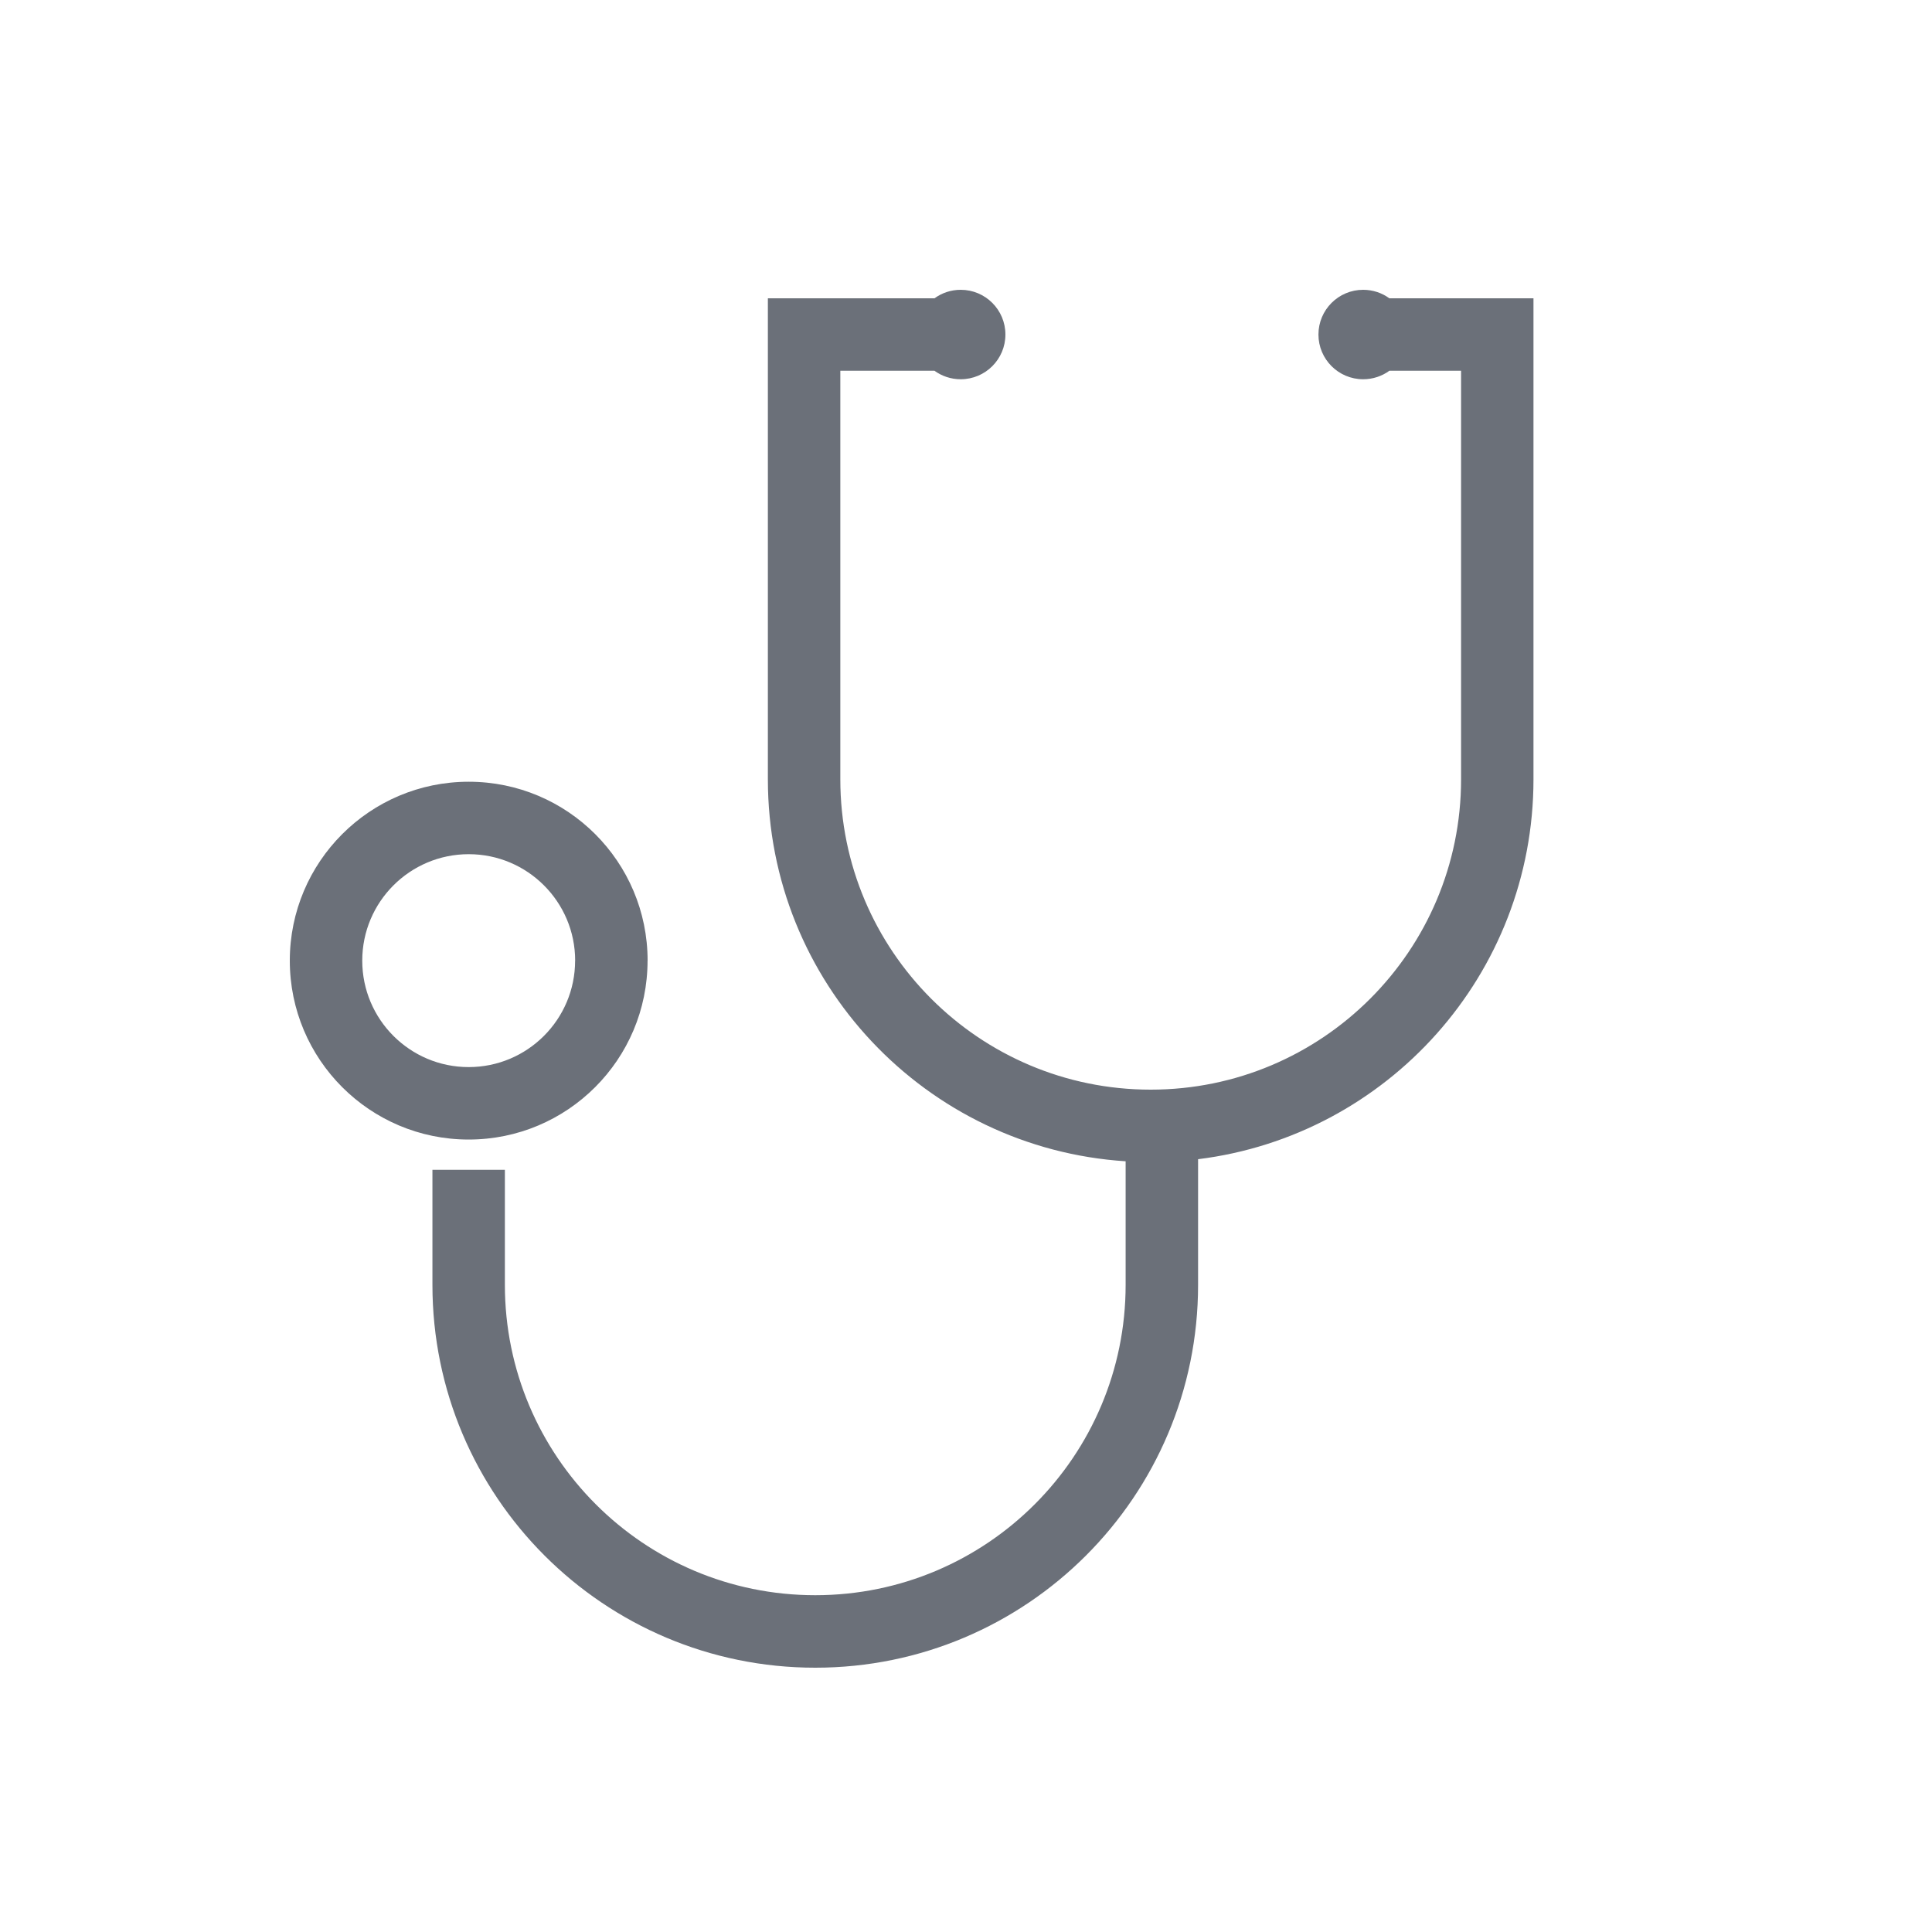 <?xml version="1.0" encoding="UTF-8"?> <svg xmlns="http://www.w3.org/2000/svg" width="40" height="40" viewBox="0 0 40 40" fill="none"><path fill-rule="evenodd" clip-rule="evenodd" d="M15.898 6.176h3.45C19.5 6.065 19.688 6 19.89 6 20.402 6 20.816 6.415 20.816 6.926 20.816 7.437 20.402 7.852 19.89 7.852 19.688 7.852 19.5 7.787 19.347 7.676H17.398V16.134c0 3.549 2.877 6.426 6.426 6.426s6.426-2.877 6.426-6.426V7.676H28.766C28.613 7.787 28.425 7.852 28.223 7.852 27.711 7.852 27.297 7.437 27.297 6.926 27.297 6.415 27.711 6 28.223 6 28.425 6 28.613 6.065 28.765 6.176h2.984V16.134c0 4.045-3.03 7.382-6.944 7.866v2.602c0 4.377-3.549 7.926-7.926 7.926-4.377.0-7.926-3.549-7.926-7.926V24.22H10.453v2.381c0 3.549 2.877 6.426 6.426 6.426 3.549.0 6.426-2.877 6.426-6.426V24.043C19.169 23.776 15.898 20.337 15.898 16.134V6.176zM11.907 19.889c0 1.217-.987 2.204-2.204 2.204C8.487 22.093 7.5 21.106 7.5 19.889c0-1.217.987-2.204 2.204-2.204 1.217.0 2.204.987 2.204 2.204zm1.5.0c0 2.046-1.658 3.704-3.704 3.704C7.658 23.593 6 21.934 6 19.889s1.658-3.704 3.704-3.704c2.046.0 3.704 1.658 3.704 3.704z" fill="#6b7079"></path></svg> 